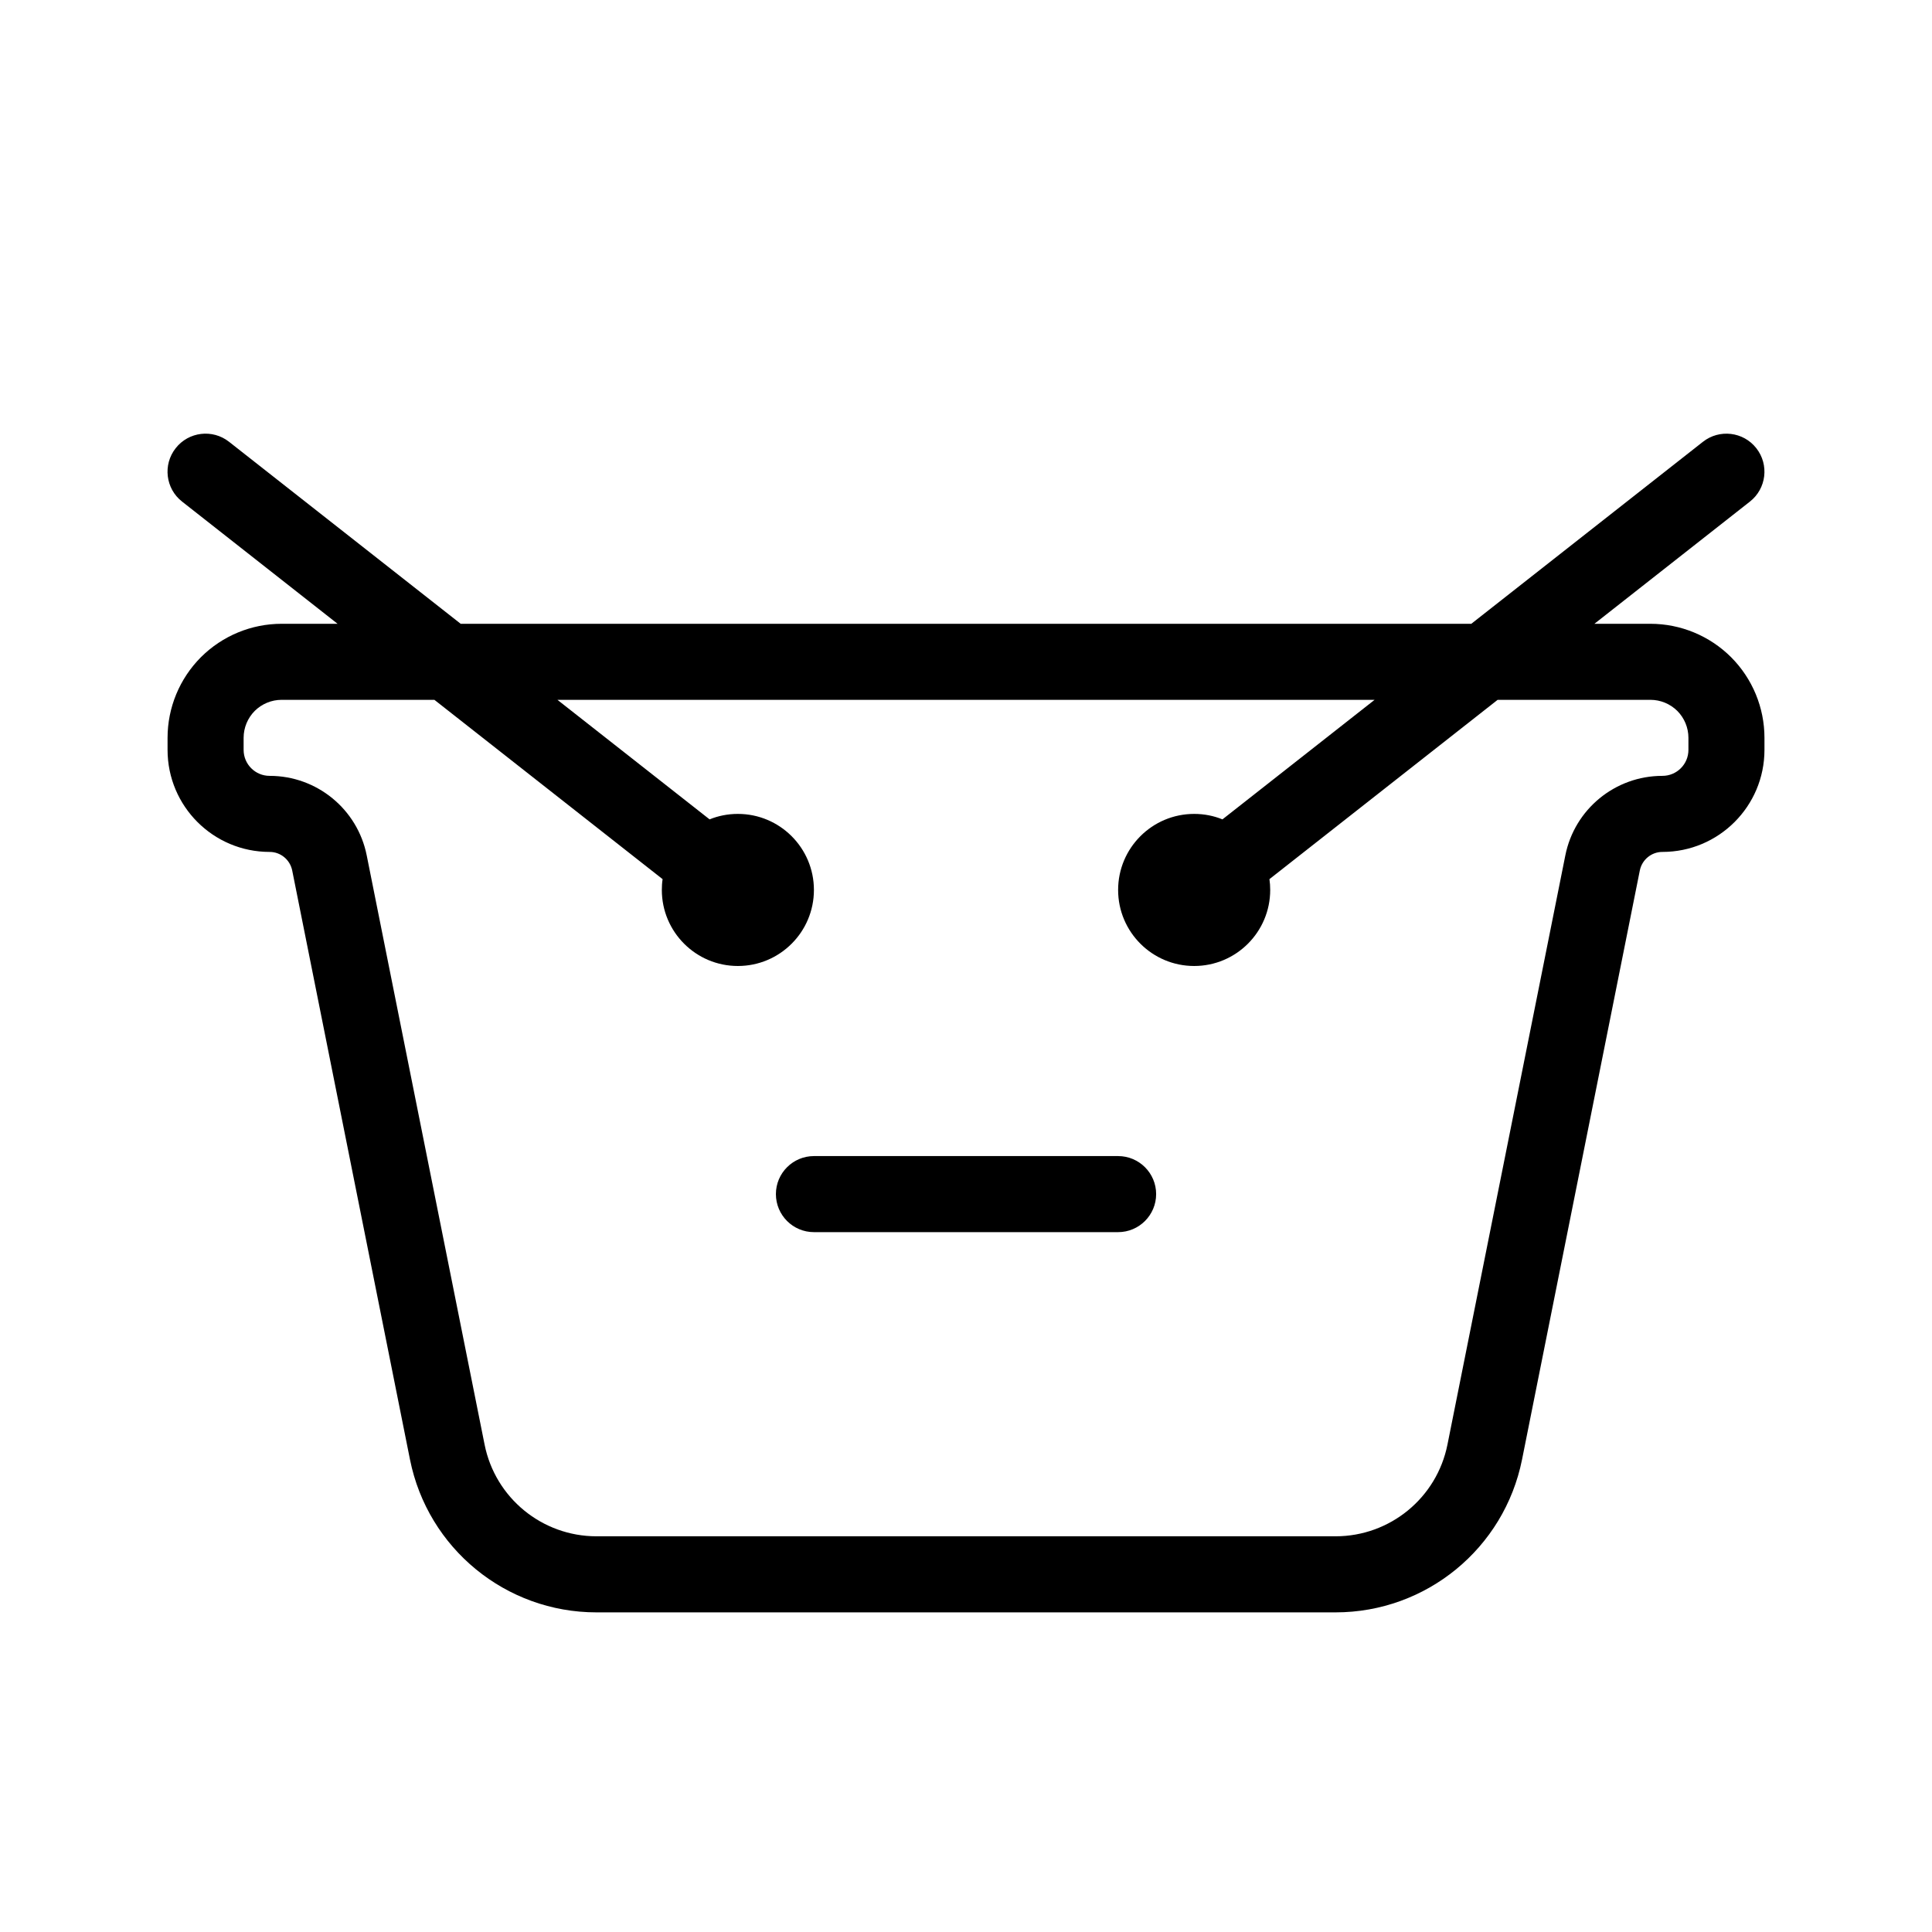 <?xml version="1.0" encoding="UTF-8"?>
<!-- Uploaded to: ICON Repo, www.svgrepo.com, Generator: ICON Repo Mixer Tools -->
<svg fill="#000000" width="800px" height="800px" version="1.1" viewBox="144 144 512 512" xmlns="http://www.w3.org/2000/svg">
 <path d="m233.46 309.31-41.211-32.387c-4.375-3.426-5.141-9.773-1.691-14.148 3.426-4.375 9.773-5.141 14.148-1.691l61.383 48.227h267.82l61.383-48.227c4.375-3.445 10.723-2.68 14.148 1.691 3.445 4.375 2.68 10.723-1.691 14.148l-41.211 32.387h14.832c8.02 0 15.699 3.184 21.383 8.848 5.664 5.684 8.848 13.359 8.848 21.383v3.184c0 14.934-12.113 27.043-27.043 27.043h-0.02c-2.883 0-5.379 2.055-5.965 4.898-6.227 31.176-22.188 110.98-31.215 156.12-4.715 23.559-25.391 40.508-49.414 40.508h-195.88c-24.023 0-44.699-16.949-49.414-40.508l-31.215-156.12c-0.586-2.84-3.082-4.898-5.965-4.898h-0.02c-14.934 0-27.043-12.113-27.043-27.043v-3.184c0-8.02 3.184-15.699 8.848-21.383 5.684-5.664 13.359-8.848 21.383-8.848h14.832zm307.43 20.152-60.477 47.52c0.141 0.926 0.203 1.895 0.203 2.863 0 11.125-9.027 20.152-20.152 20.152s-20.152-9.027-20.152-20.152 9.027-20.152 20.152-20.152c2.66 0 5.18 0.504 7.496 1.449l40.324-31.68h-216.56l40.324 31.68c2.316-0.945 4.836-1.449 7.496-1.449 11.125 0 20.152 9.027 20.152 20.152s-9.027 20.152-20.152 20.152-20.152-9.027-20.152-20.152c0-0.969 0.059-1.934 0.203-2.863l-60.477-47.52h-40.484c-2.68 0-5.238 1.066-7.133 2.941-1.875 1.895-2.941 4.453-2.941 7.133v3.184c0 3.809 3.082 6.891 6.891 6.891h0.02c12.496 0 23.277 8.828 25.715 21.098l31.234 156.12c2.82 14.125 15.234 24.305 29.645 24.305h195.88c14.41 0 26.824-10.176 29.645-24.305 9.027-45.141 24.988-124.95 31.234-156.12 2.438-12.273 13.219-21.098 25.715-21.098h0.02c3.809 0 6.891-3.082 6.891-6.891v-3.184c0-2.68-1.066-5.238-2.941-7.133-1.895-1.875-4.453-2.941-7.133-2.941zm-100.58 120.91h-80.609c-5.562 0-10.078 4.516-10.078 10.078s4.516 10.078 10.078 10.078h80.609c5.562 0 10.078-4.516 10.078-10.078s-4.516-10.078-10.078-10.078z" fill-rule="evenodd"/>
</svg>